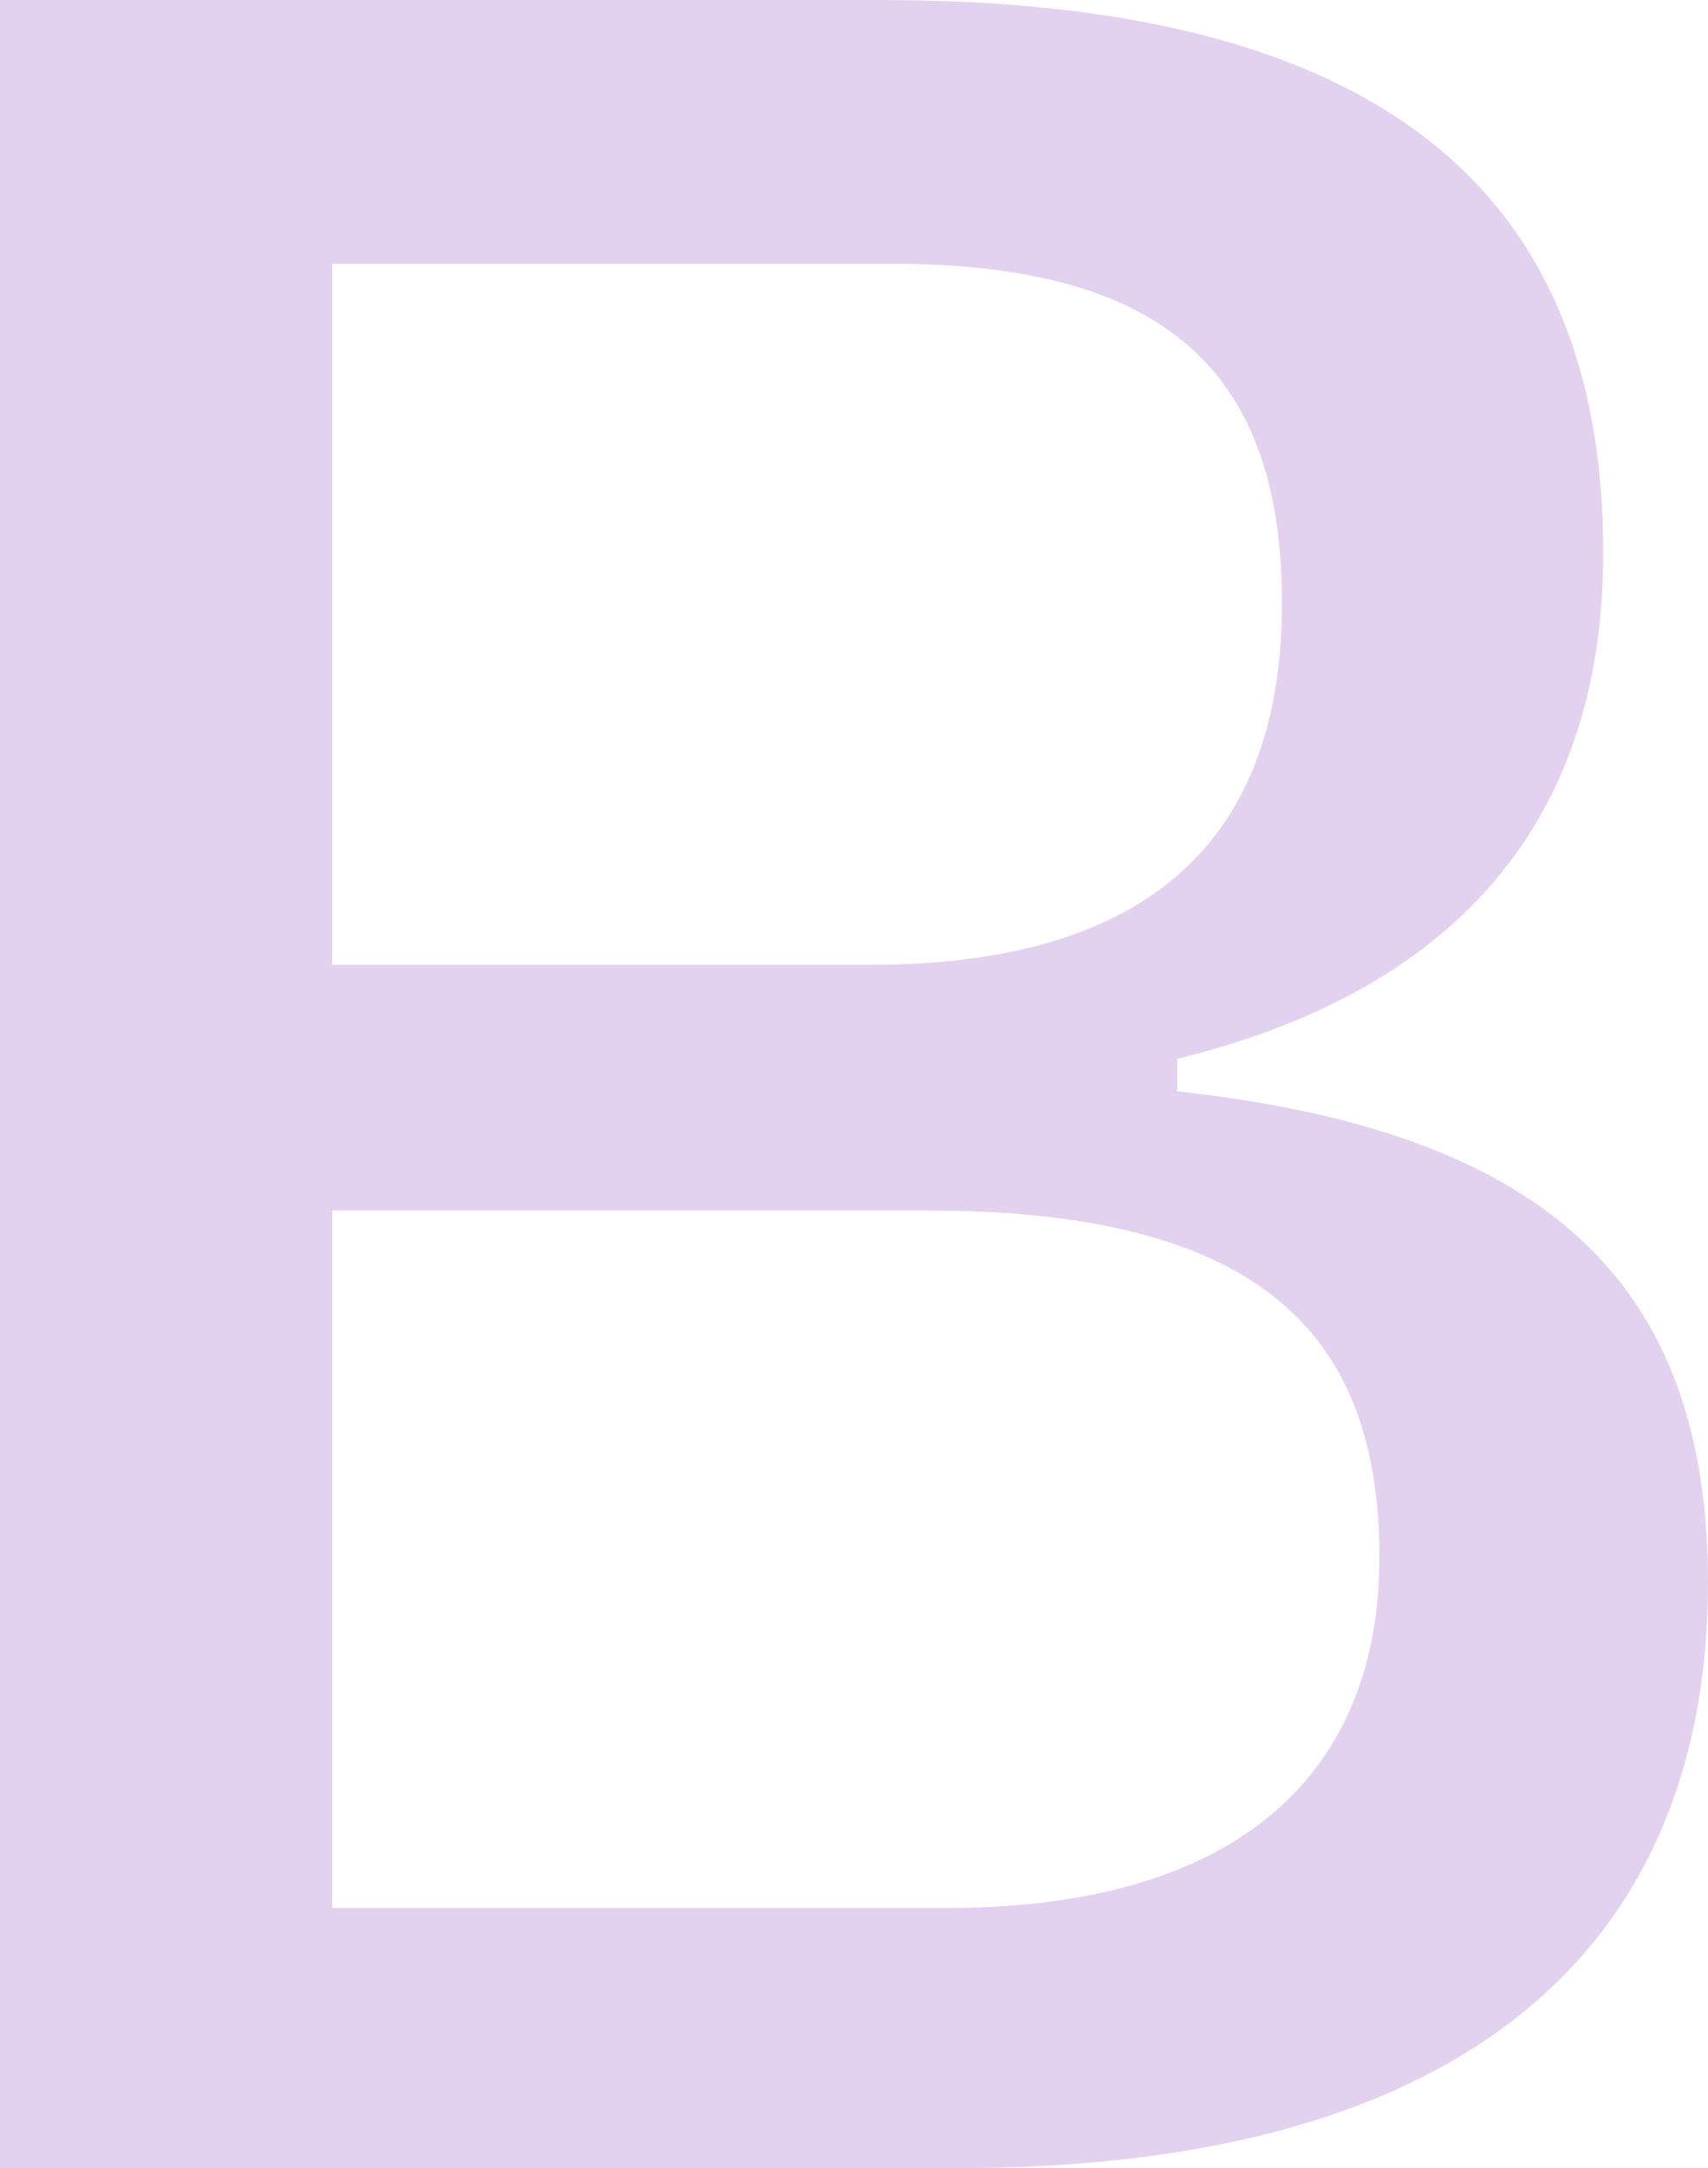 <svg xmlns="http://www.w3.org/2000/svg" width="141.9" height="180" viewBox="0 0 141.9 180">
  <path id="Tracé_10379" data-name="Tracé 10379" d="M97.2,227.5c27.9,0,37.5,10.5,37.5,28.8,0,17.4-11.1,29.1-36,29.1h-51V227.5Zm-3-78.6c23.1,0,32.4,9.3,32.4,28.2,0,21.9-13.8,30-34.2,30H47.7V148.9ZM20.1,307H99.6c44.4,0,62.4-20.1,62.4-48.6,0-25.2-13.8-37.5-44.1-40.8v-2.7c22.2-5.4,35.4-18.9,35.4-42,0-30.3-18.9-45.9-60-45.9H20.1Z" transform="translate(-20.1 -127)" fill="#b78ad6" opacity="0.38"/>
</svg>
